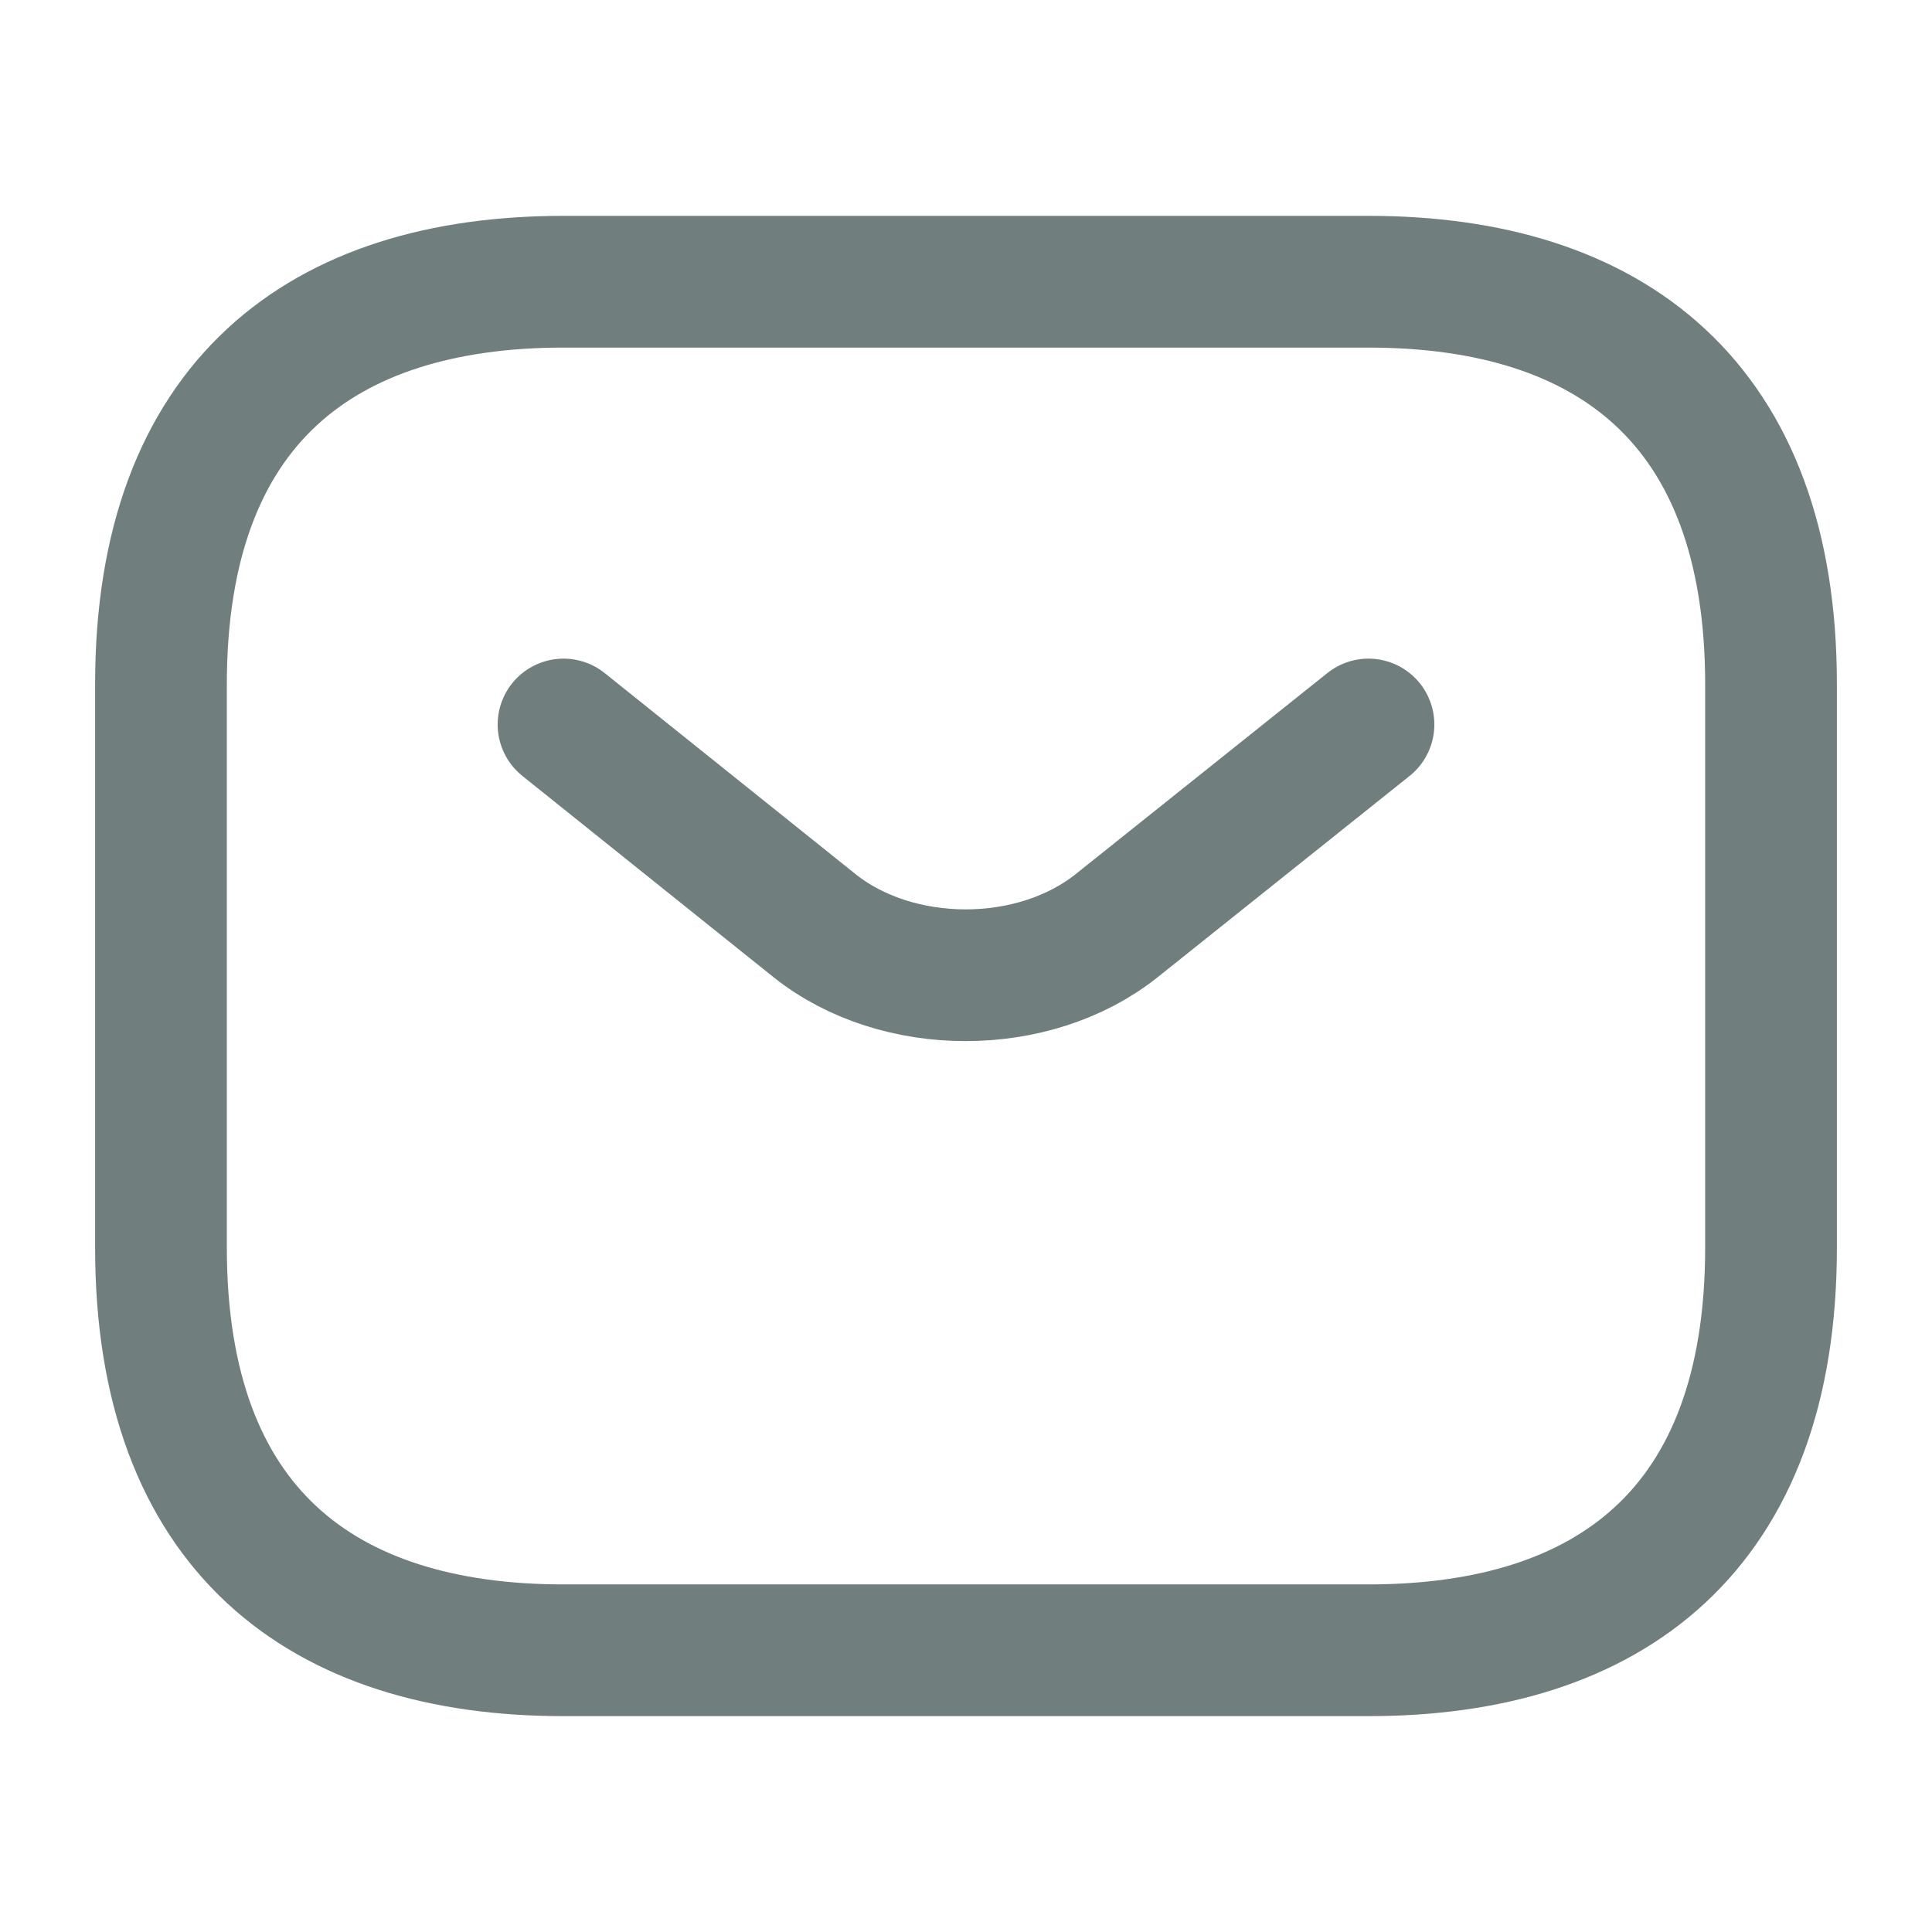 <svg width="22" height="22" viewBox="0 0 22 22" fill="none" xmlns="http://www.w3.org/2000/svg">
<path d="M15.583 18.792H6.417C3.667 18.792 1.833 17.417 1.833 14.208V7.792C1.833 4.583 3.667 3.208 6.417 3.208H15.583C18.333 3.208 20.167 4.583 20.167 7.792V14.208C20.167 17.417 18.333 18.792 15.583 18.792Z" stroke="#717E7E" stroke-width="1.5" stroke-miterlimit="10" stroke-linecap="round" stroke-linejoin="round"/>
<path d="M15.583 8.25L12.714 10.542C11.77 11.293 10.221 11.293 9.277 10.542L6.417 8.25" stroke="#717E7E" stroke-width="1.5" stroke-miterlimit="10" stroke-linecap="round" stroke-linejoin="round"/>
</svg>
